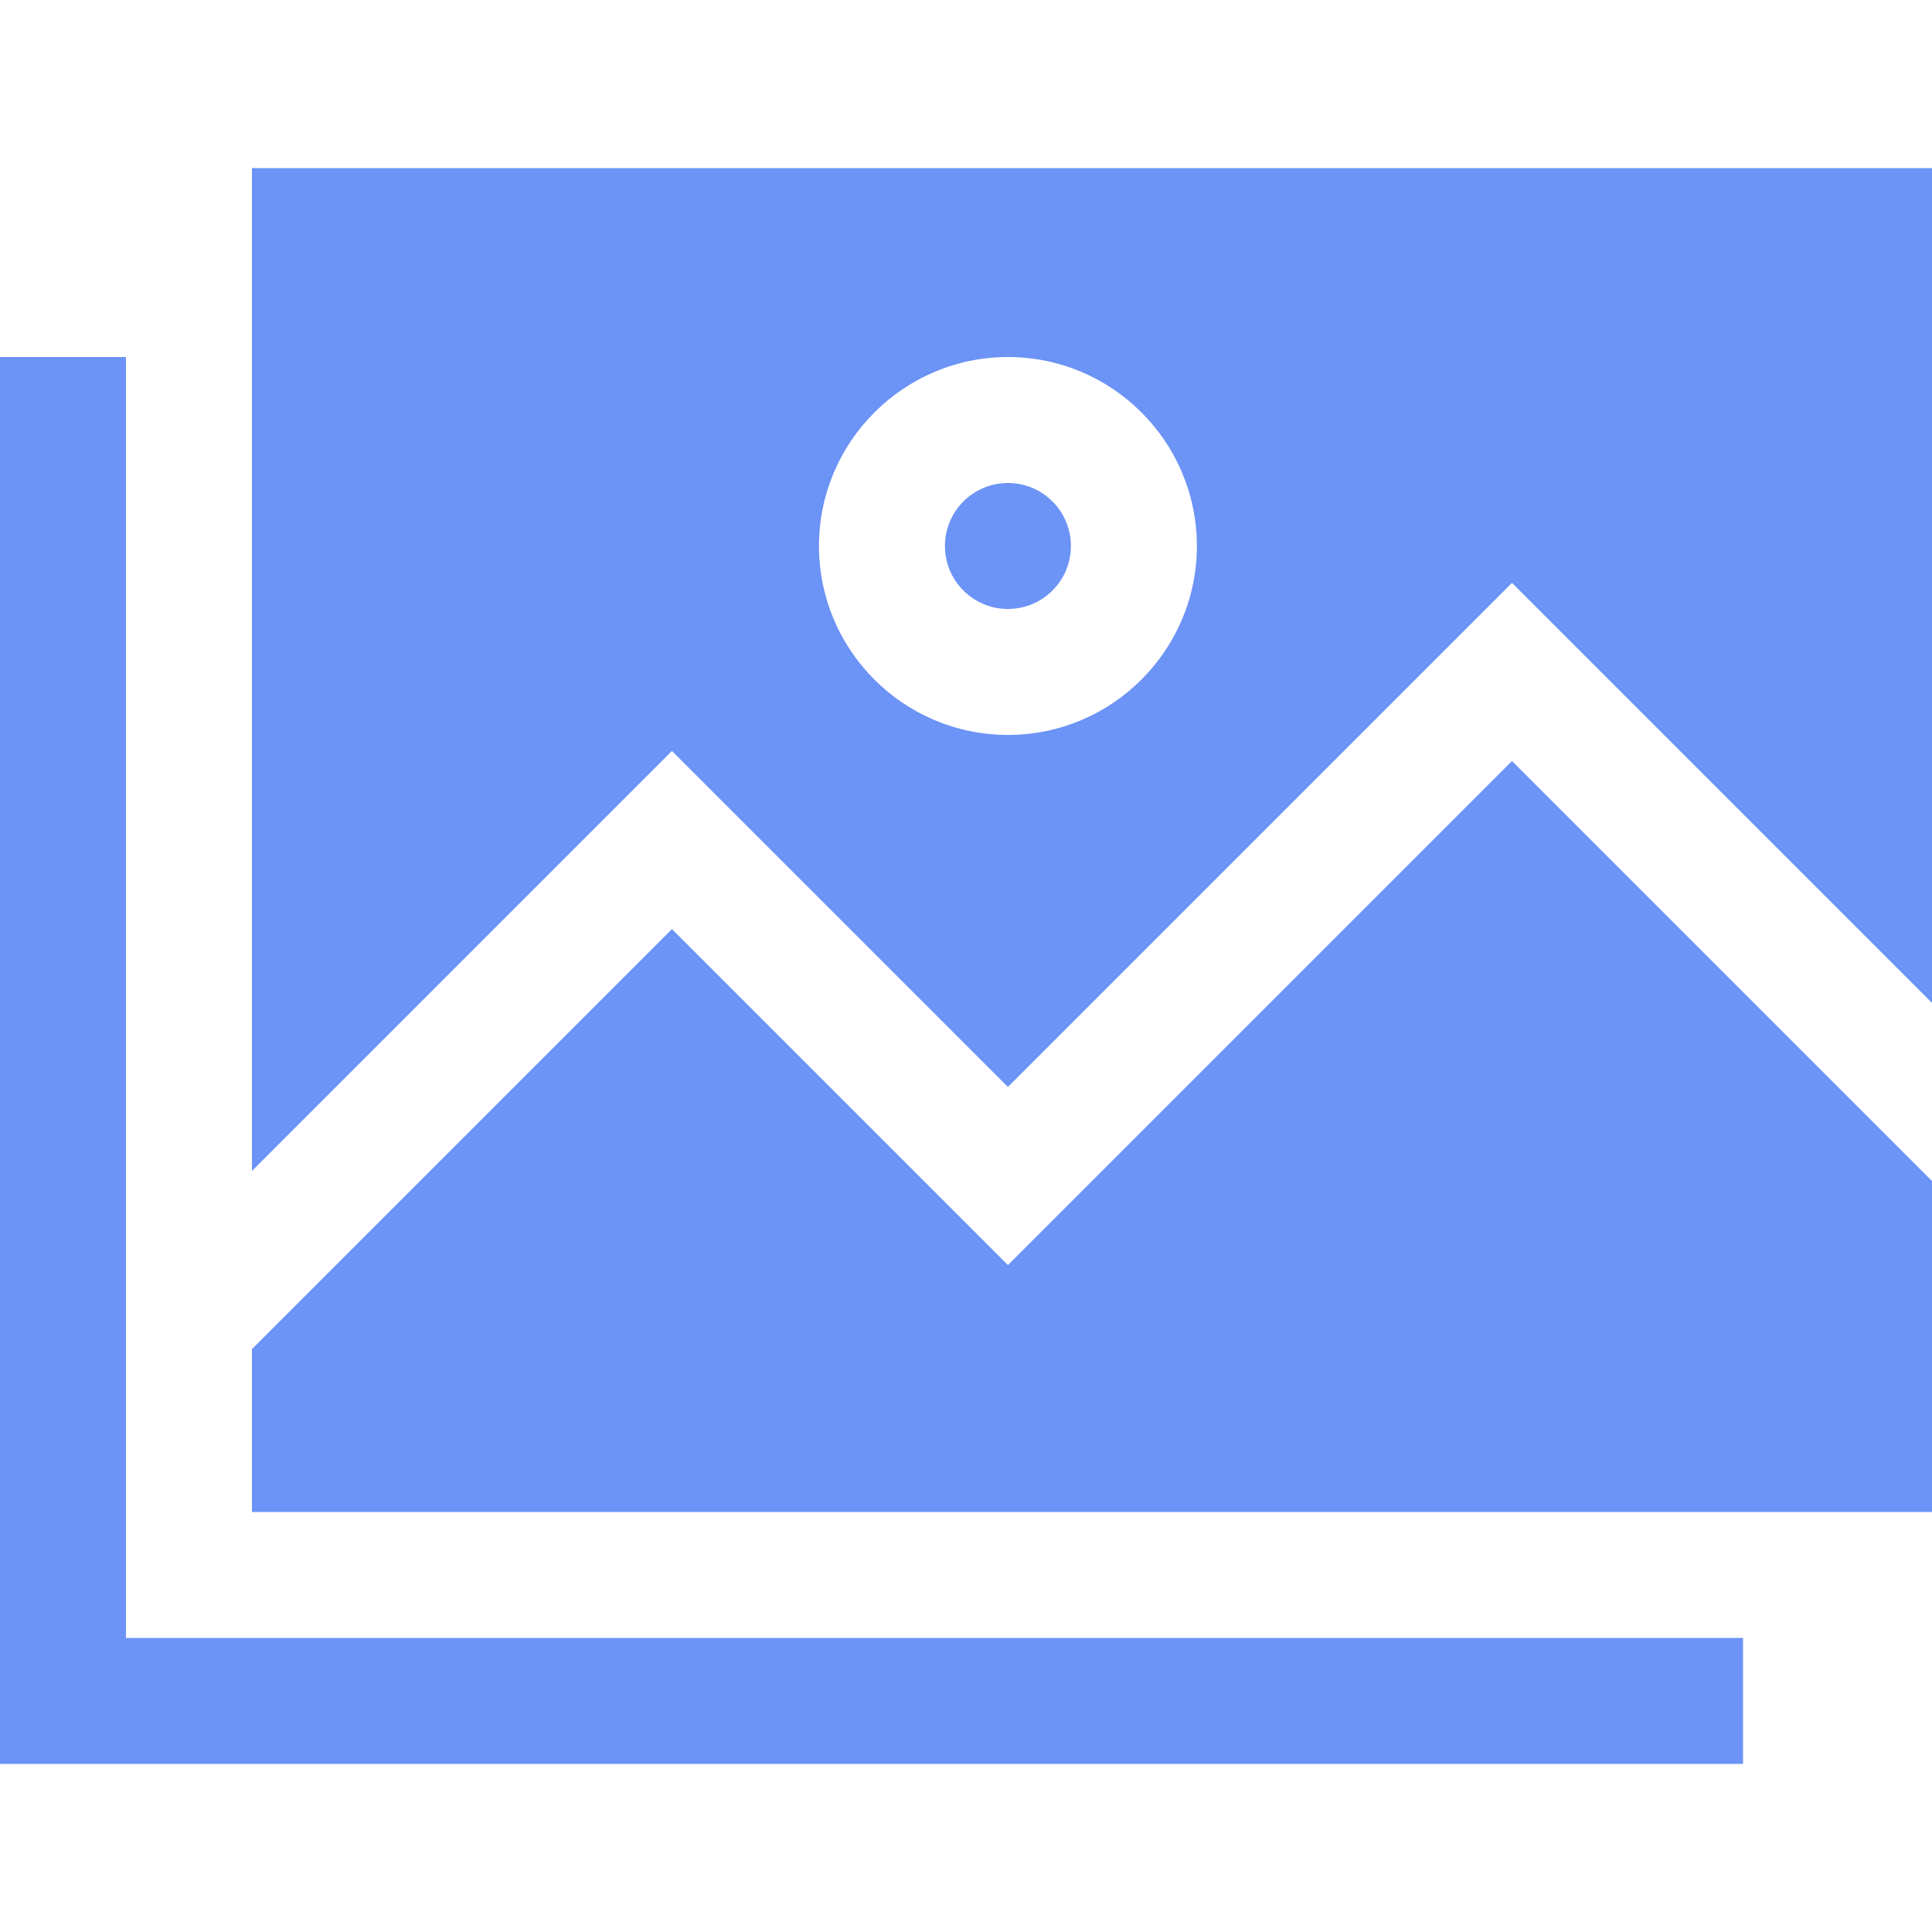 <svg width="10" height="10" viewBox="0 0 10 10" fill="none" xmlns="http://www.w3.org/2000/svg">
<g clip-path="url(#clip0_1161_3101)">
<path d="M0.652 8.478V1.848H0V9.13H9.022V8.478H0.652Z" fill="#6C93F6"/>
<path d="M5.217 2.5C5.037 2.5 4.891 2.646 4.891 2.826C4.891 3.006 5.037 3.152 5.217 3.152C5.397 3.152 5.543 3.006 5.543 2.826C5.543 2.646 5.397 2.5 5.217 2.5Z" fill="#6C93F6"/>
<path d="M1.304 0.87V6.061L3.478 3.887L5.217 5.626L7.826 3.017L10 5.191V0.87H1.304ZM5.217 3.804C4.678 3.804 4.239 3.366 4.239 2.826C4.239 2.287 4.678 1.848 5.217 1.848C5.757 1.848 6.195 2.287 6.195 2.826C6.195 3.365 5.757 3.804 5.217 3.804Z" fill="#6C93F6"/>
<path d="M7.826 3.939L5.217 6.548L3.478 4.809L1.304 6.983V7.826H10V6.113L7.826 3.939Z" fill="#6C93F6"/>
</g>
<defs>
<clipPath id="clip0_1161_3101">
<rect width="10" height="10" fill="white"/>
</clipPath>
</defs>
</svg>
